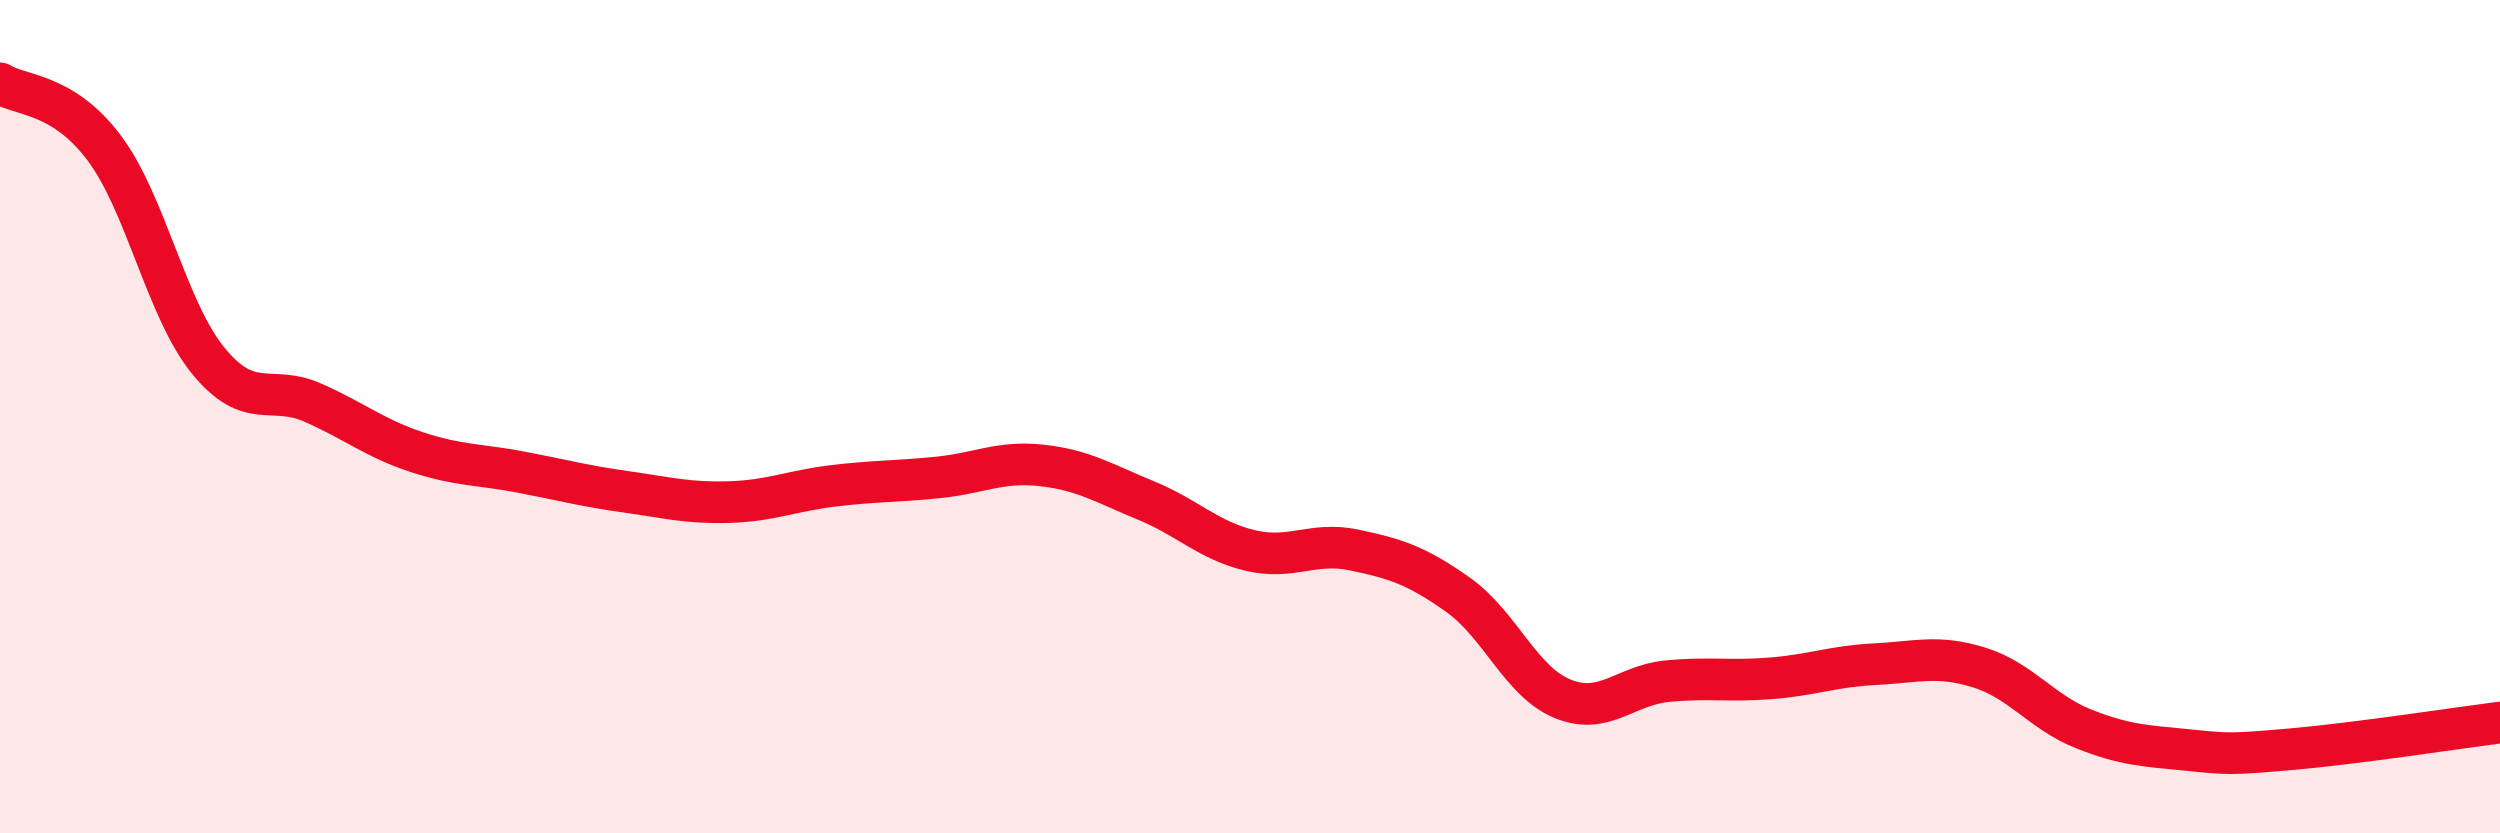 
    <svg width="60" height="20" viewBox="0 0 60 20" xmlns="http://www.w3.org/2000/svg">
      <path
        d="M 0,2 C 0.5,2.31 1.5,2.22 2.5,3.55 C 3.5,4.88 4,7.44 5,8.66 C 6,9.88 6.5,9.22 7.5,9.66 C 8.5,10.1 9,10.52 10,10.85 C 11,11.18 11.5,11.14 12.5,11.33 C 13.5,11.52 14,11.66 15,11.8 C 16,11.94 16.5,12.08 17.5,12.05 C 18.5,12.02 19,11.78 20,11.66 C 21,11.54 21.5,11.56 22.5,11.46 C 23.5,11.36 24,11.06 25,11.17 C 26,11.28 26.5,11.6 27.5,12.01 C 28.5,12.42 29,12.97 30,13.21 C 31,13.45 31.5,12.99 32.5,13.2 C 33.5,13.41 34,13.57 35,14.28 C 36,14.99 36.5,16.36 37.5,16.77 C 38.5,17.18 39,16.45 40,16.35 C 41,16.25 41.5,16.36 42.5,16.28 C 43.5,16.2 44,15.99 45,15.94 C 46,15.89 46.5,15.71 47.5,16.02 C 48.5,16.33 49,17.09 50,17.49 C 51,17.89 51.5,17.9 52.5,18 C 53.5,18.1 53.5,18.11 55,17.98 C 56.5,17.85 59,17.47 60,17.34L60 20L0 20Z"
        fill="#EB0A25"
        opacity="0.1"
        stroke-linecap="round"
        stroke-linejoin="round"
      />
      <path
        d="M 0,2 C 0.5,2.31 1.5,2.22 2.5,3.55 C 3.5,4.88 4,7.44 5,8.66 C 6,9.88 6.5,9.22 7.5,9.66 C 8.5,10.1 9,10.52 10,10.85 C 11,11.18 11.5,11.14 12.5,11.33 C 13.5,11.52 14,11.66 15,11.8 C 16,11.94 16.5,12.08 17.5,12.05 C 18.5,12.02 19,11.78 20,11.66 C 21,11.54 21.5,11.56 22.5,11.46 C 23.5,11.36 24,11.06 25,11.17 C 26,11.28 26.5,11.6 27.5,12.01 C 28.5,12.42 29,12.97 30,13.21 C 31,13.45 31.5,12.99 32.5,13.2 C 33.5,13.41 34,13.57 35,14.28 C 36,14.99 36.5,16.36 37.5,16.77 C 38.5,17.18 39,16.45 40,16.35 C 41,16.25 41.5,16.36 42.5,16.28 C 43.5,16.2 44,15.99 45,15.94 C 46,15.89 46.5,15.71 47.5,16.02 C 48.5,16.33 49,17.09 50,17.49 C 51,17.89 51.5,17.9 52.5,18 C 53.5,18.1 53.5,18.11 55,17.98 C 56.5,17.85 59,17.47 60,17.34"
        stroke="#EB0A25"
        stroke-width="1"
        fill="none"
        stroke-linecap="round"
        stroke-linejoin="round"
      />
    </svg>
  